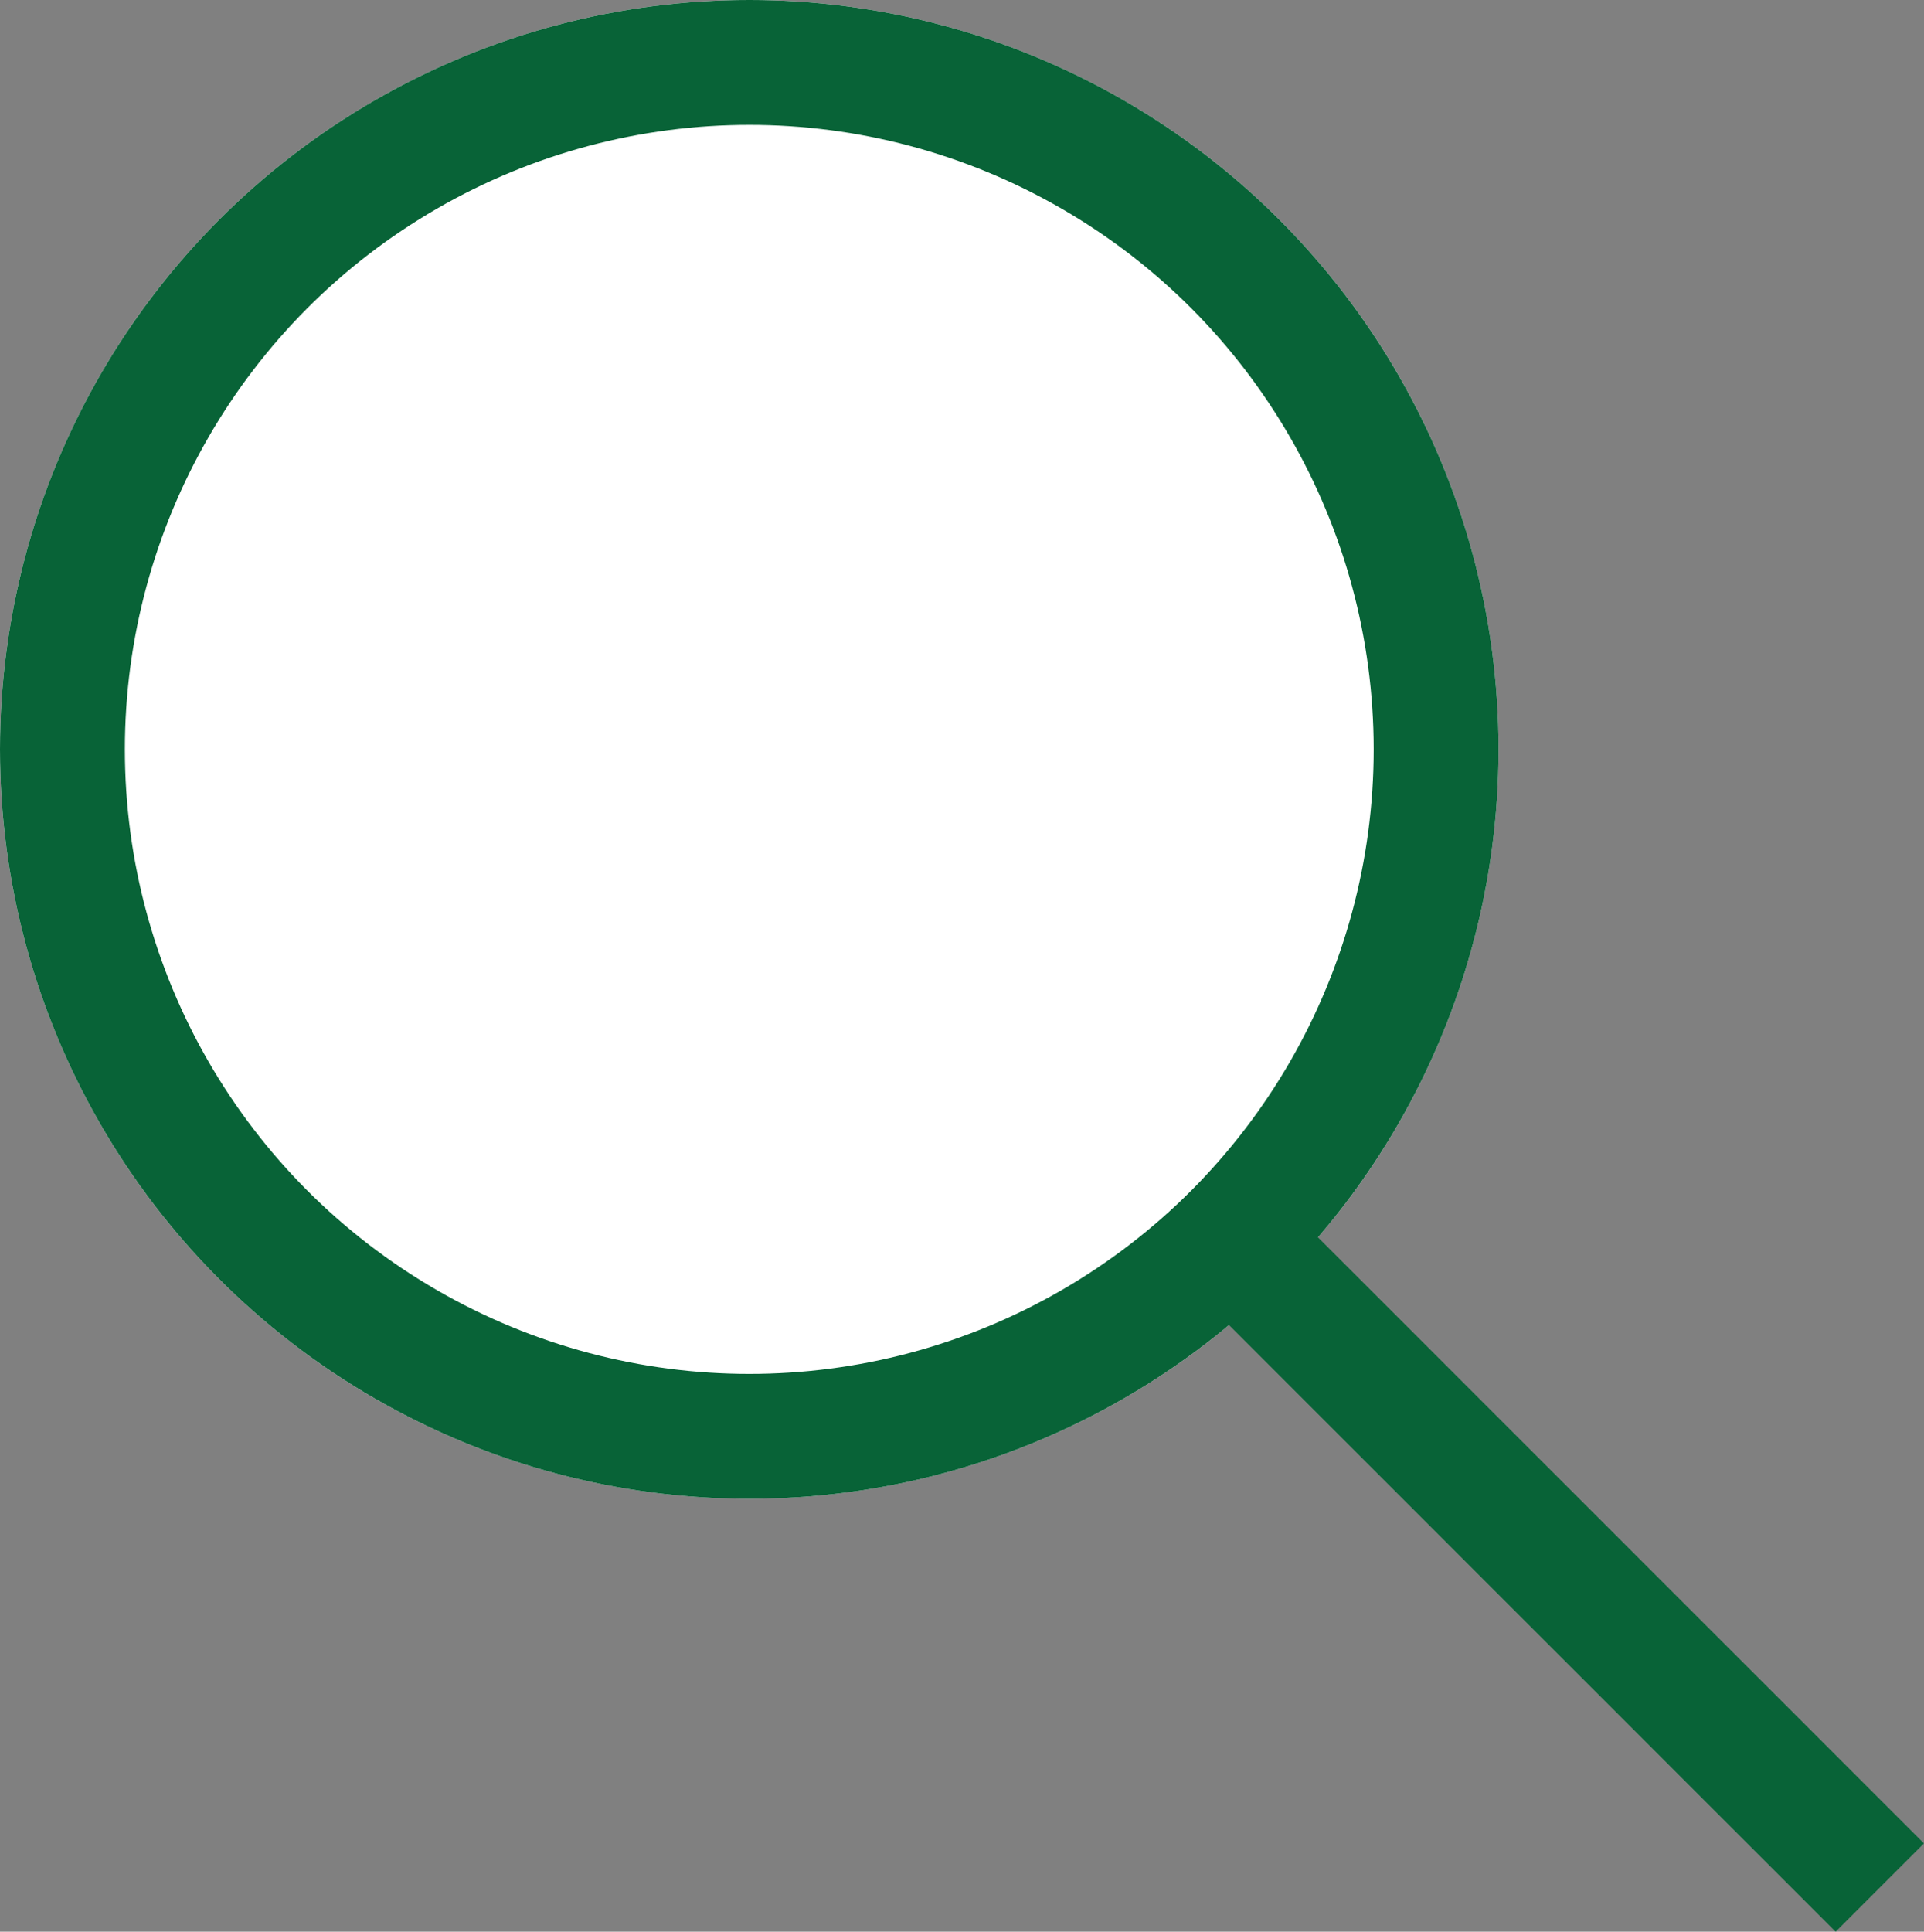 <svg id="Group_125" data-name="Group 125" xmlns="http://www.w3.org/2000/svg" width="23.11" height="23.199" viewBox="0 0 23.11 23.199">
  <rect x="0" y="0" width="23.11" height="23.199" fill="#808080" stroke="none"/>
  <g id="Ellipse_18" data-name="Ellipse 18" fill="#fff" stroke="#086337" stroke-width="1.5">
    <circle cx="9" cy="9" r="9" stroke="none"/>
    <circle cx="9" cy="9" r="8.25" fill="none"/>
  </g>
  <path id="Path_226" data-name="Path 226" d="M2000.094,1107.173l7.738,7.738" transform="translate(-1985.253 -1092.242)" fill="none" stroke="#086337" stroke-width="1.5"/>
</svg>
